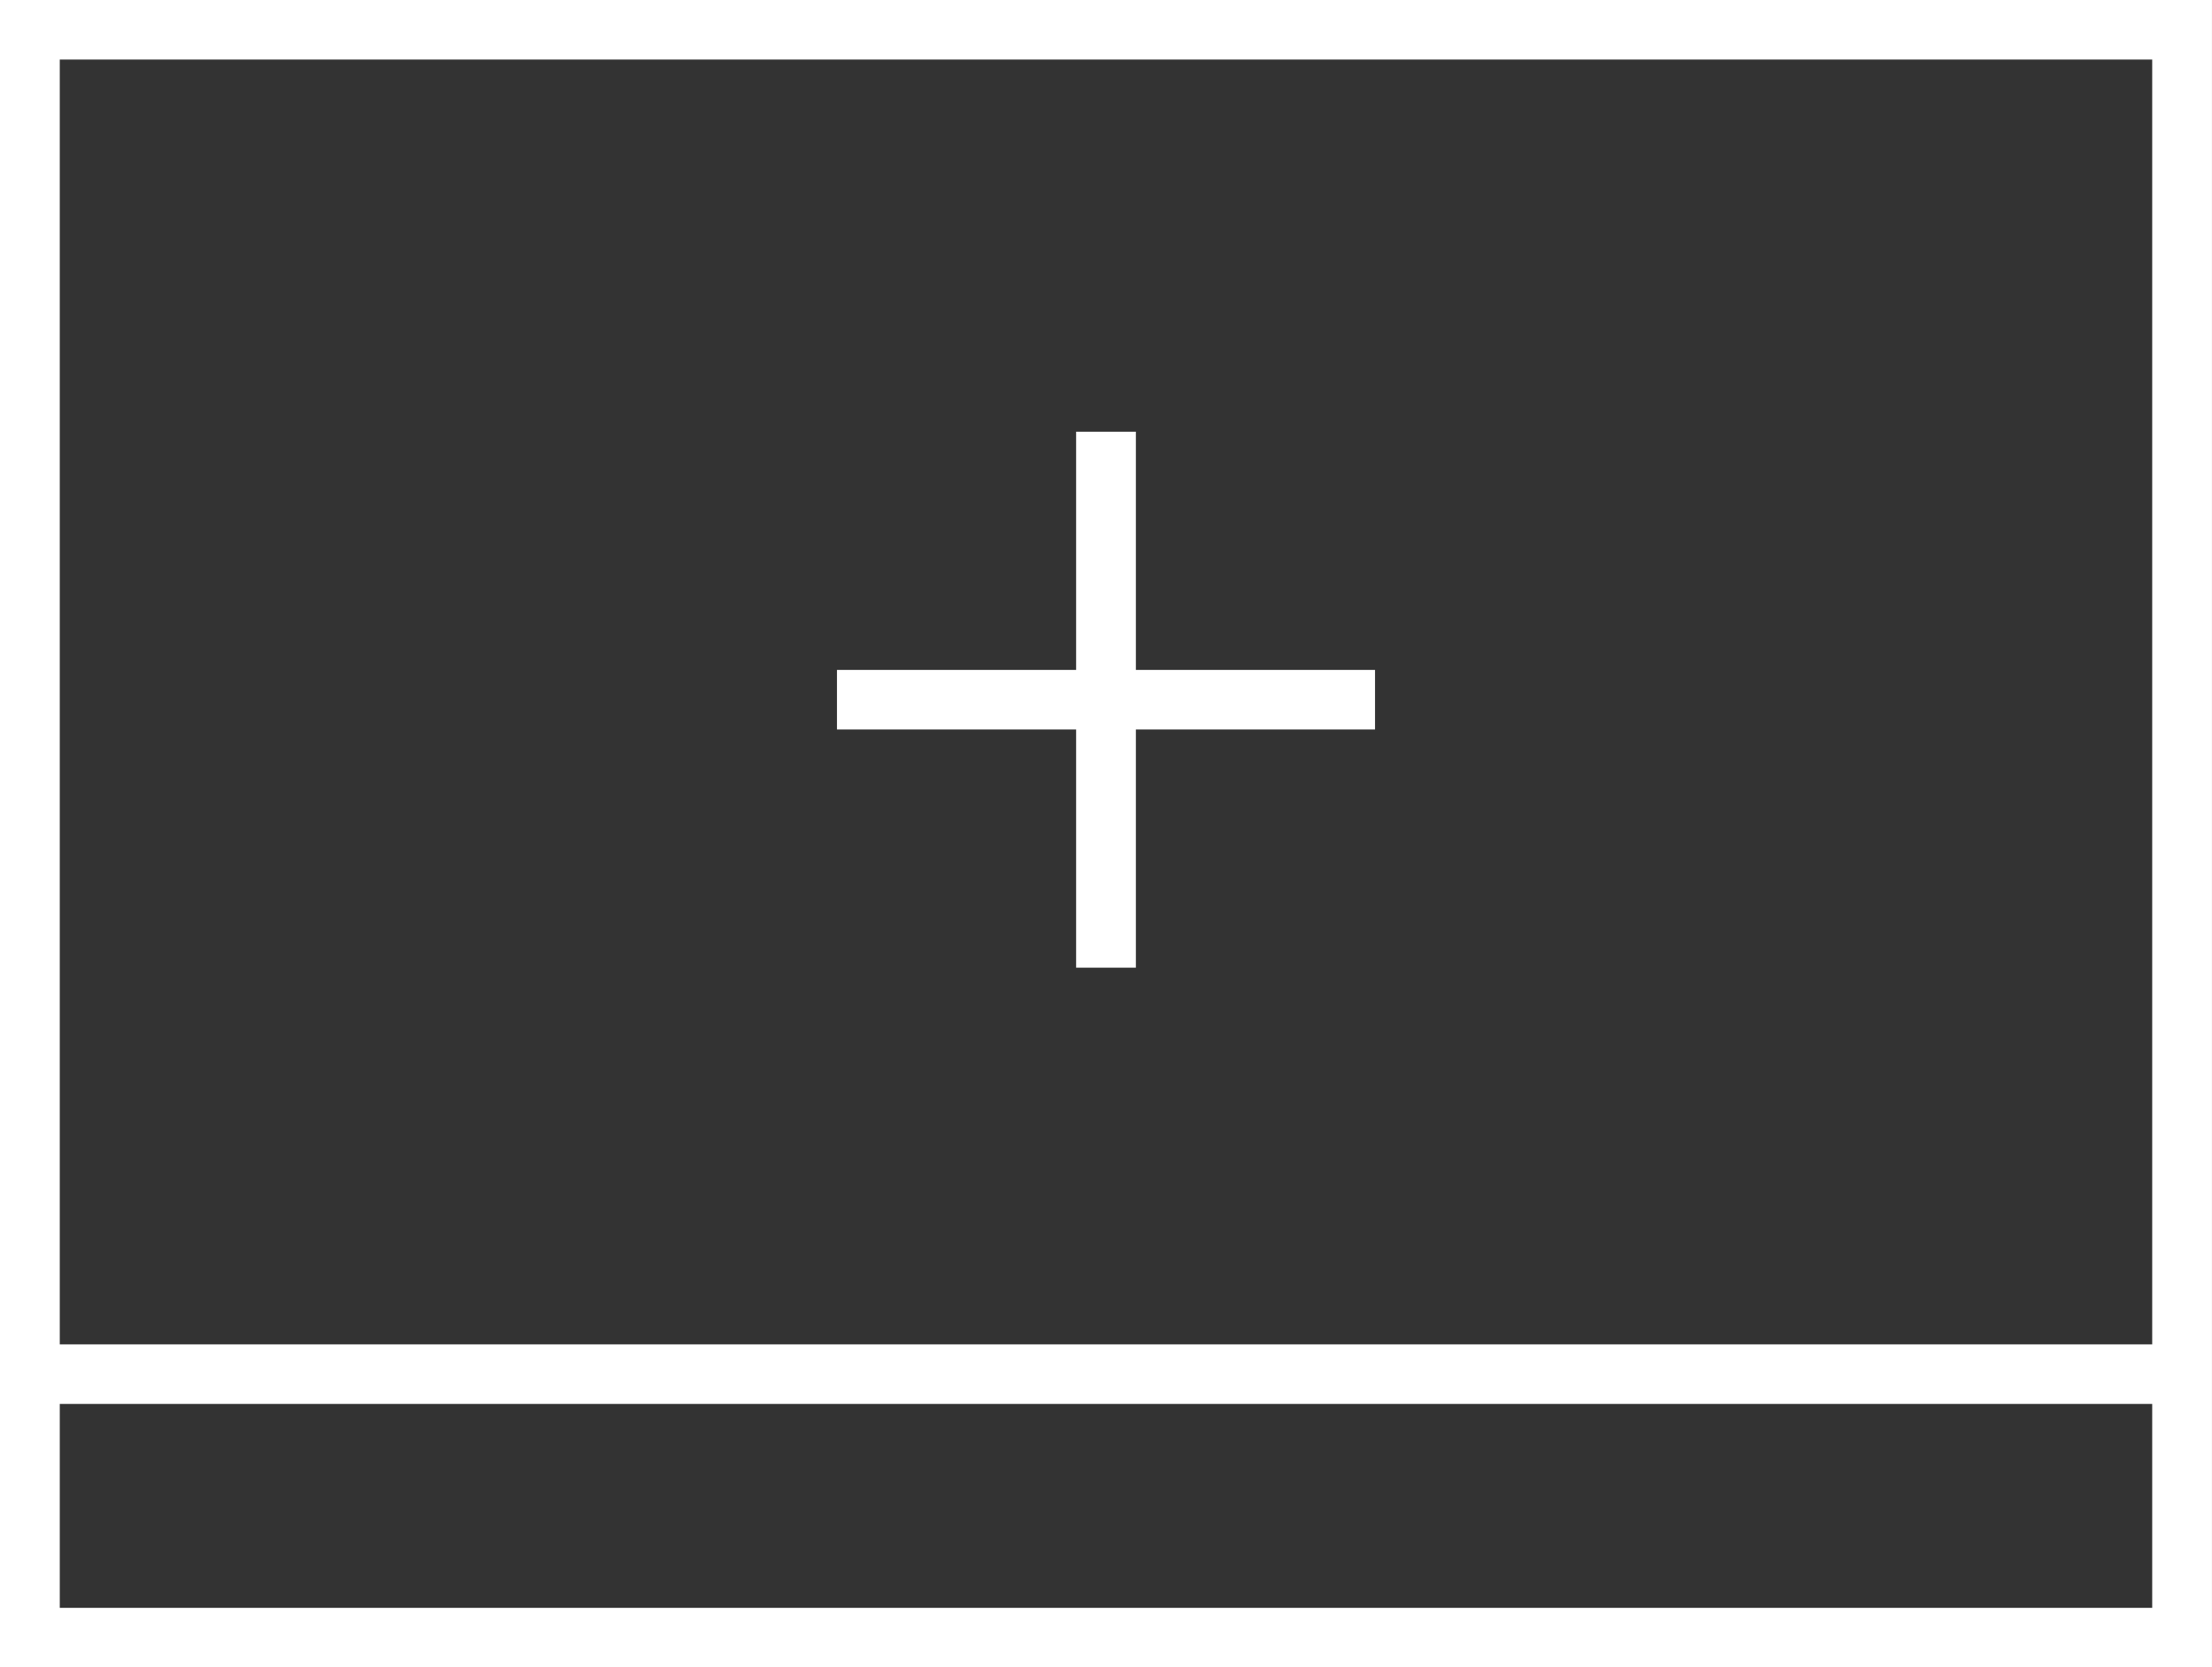 <svg id="Lager_1" data-name="Lager 1" xmlns="http://www.w3.org/2000/svg" width="928.65" height="700" viewBox="0 0 928.65 700"><rect x="0" y="0" width="928.65" height="700" fill="#333333" stroke="none"/><defs><style>.cls-1{fill:#fff}</style></defs><path class="cls-1" d="M451.78 406.24h25.09v-100h100.4v-25h-100.4v-100h-25.09v100h-100.4v25h100.4v100z"/><path class="cls-1" d="M1608.11 3099.78v700h928.64v-700zm903.55 25v539.39H1633.2v-539.39zm-878.46 650v-85.61h878.46v85.61z" transform="translate(-1608.11 -3099.78)"/></svg>